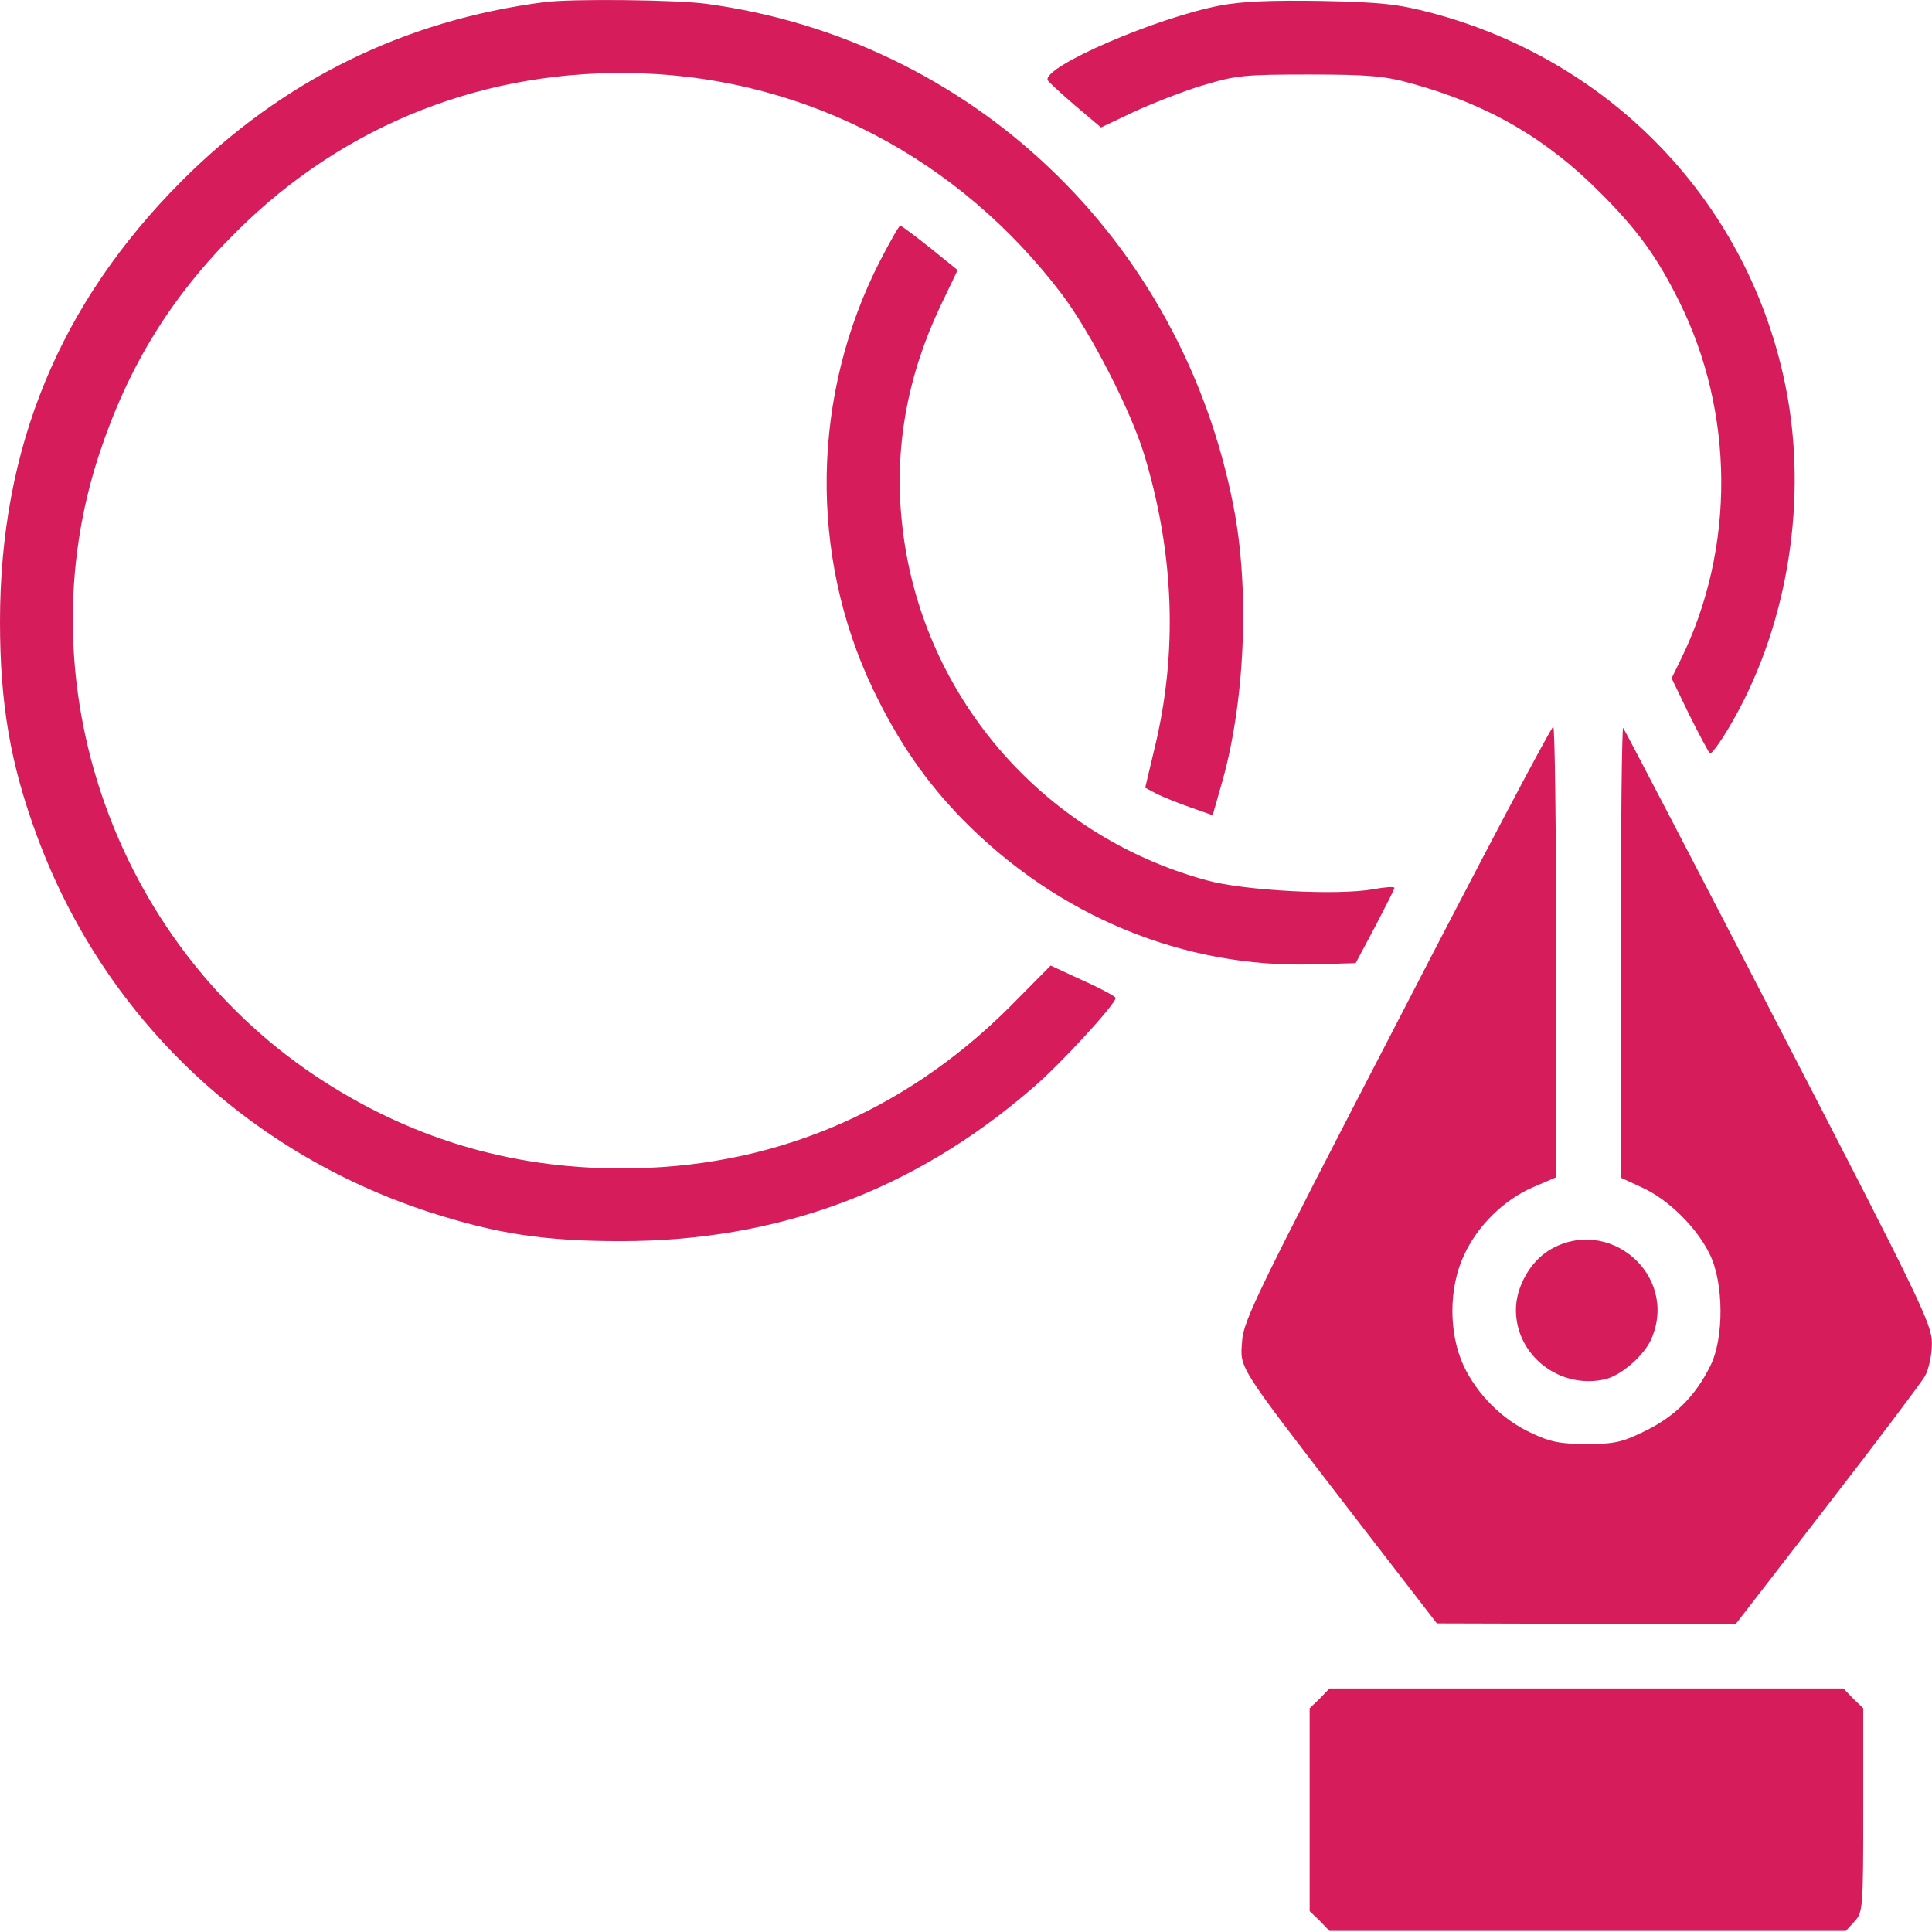 <svg width="60" height="60" viewBox="0 0 60 60" fill="none" xmlns="http://www.w3.org/2000/svg">
<path d="M16.892 0.068C12.55 0.633 8.772 2.49 5.647 5.615C1.845 9.43 0 13.898 0 19.306C0 21.867 0.326 23.736 1.142 25.945C3.2 31.53 7.605 35.759 13.29 37.629C15.423 38.319 16.892 38.545 19.276 38.545C24.133 38.545 28.362 36.989 32.039 33.814C32.917 33.073 34.649 31.178 34.649 30.99C34.649 30.952 34.197 30.701 33.633 30.451L32.629 29.986L31.349 31.279C28.036 34.579 23.907 36.299 19.276 36.286C15.8 36.286 12.65 35.32 9.776 33.4C3.526 29.208 0.74 21.176 3.087 14.086C3.991 11.363 5.321 9.204 7.341 7.196C10.717 3.833 15.135 2.114 19.904 2.277C25.074 2.452 29.793 4.937 32.98 9.141C33.871 10.321 35.114 12.743 35.528 14.098C36.469 17.186 36.582 20.26 35.854 23.247L35.565 24.464L35.942 24.665C36.155 24.765 36.62 24.954 36.983 25.079L37.661 25.318L37.9 24.477C38.665 21.917 38.828 18.34 38.301 15.692C36.682 7.422 30.169 1.235 21.937 0.118C21.02 -0.007 17.733 -0.045 16.892 0.068Z" fill="#D61C5B"/>
<path d="M37.908 0.168C35.913 0.544 32.374 2.076 32.537 2.49C32.562 2.54 32.938 2.891 33.377 3.268L34.193 3.958L35.197 3.481C35.762 3.218 36.728 2.841 37.343 2.653C38.385 2.339 38.636 2.314 40.669 2.314C42.526 2.314 43.016 2.364 43.831 2.59C46.203 3.243 48.023 4.297 49.705 5.991C50.859 7.146 51.449 7.961 52.139 9.342C53.871 12.805 53.896 17.022 52.202 20.473L51.913 21.063L52.465 22.205C52.779 22.832 53.068 23.372 53.105 23.397C53.156 23.422 53.419 23.058 53.695 22.594C55.44 19.657 56.117 15.855 55.528 12.404C54.523 6.568 50.232 1.925 44.434 0.394C43.43 0.13 42.903 0.068 41.045 0.03C39.502 0.005 38.573 0.042 37.908 0.168Z" fill="#D61C5B"/>
<path d="M27.331 8.1C25.197 12.266 25.122 17.223 27.105 21.39C27.883 23.021 28.761 24.288 29.903 25.456C32.852 28.455 36.768 30.074 40.796 29.948L42.101 29.911L42.704 28.781C43.03 28.154 43.306 27.614 43.306 27.576C43.306 27.526 43.005 27.551 42.654 27.614C41.574 27.815 38.638 27.664 37.471 27.338C32.313 25.932 28.548 21.515 28.008 16.206C27.77 13.935 28.171 11.701 29.188 9.543L29.74 8.388L28.887 7.698C28.41 7.321 27.996 7.008 27.958 7.008C27.92 7.008 27.644 7.497 27.331 8.1Z" fill="#D61C5B"/>
<path d="M43.381 31.767C39.089 40.05 38.612 41.017 38.575 41.644C38.512 42.51 38.386 42.322 41.863 46.84L44.624 50.416L49.267 50.429H53.91L56.734 46.777C58.29 44.769 59.658 42.949 59.783 42.736C59.909 42.497 59.997 42.071 59.997 41.707C59.997 41.13 59.645 40.389 55.241 31.881C52.618 26.811 50.447 22.644 50.409 22.606C50.371 22.556 50.334 25.694 50.334 29.559V36.574L50.986 36.875C51.802 37.239 52.693 38.118 53.095 38.946C53.534 39.824 53.546 41.556 53.12 42.41C52.655 43.351 52.028 43.978 51.112 44.43C50.371 44.794 50.158 44.844 49.267 44.844C48.451 44.844 48.138 44.781 47.56 44.505C46.657 44.091 45.879 43.313 45.452 42.41C44.988 41.406 44.988 40 45.465 38.983C45.891 38.055 46.707 37.264 47.598 36.875L48.326 36.562V29.559C48.326 25.719 48.288 22.569 48.238 22.569C48.175 22.569 45.992 26.71 43.381 31.767Z" fill="#D61C5B"/>
<path d="M48.12 38.821C47.517 39.185 47.078 39.976 47.078 40.678C47.078 42.097 48.434 43.151 49.839 42.837C50.341 42.724 51.081 42.084 51.295 41.557C52.123 39.587 49.952 37.729 48.12 38.821Z" fill="#D61C5B"/>
<path d="M40.986 52.751L40.672 53.052V56.202V59.352L40.986 59.653L41.287 59.967H49.306H57.325L57.589 59.678C57.852 59.389 57.865 59.302 57.865 56.215V53.052L57.551 52.751L57.25 52.437H49.268H41.287L40.986 52.751Z" fill="#D61C5B"/>
</svg>
